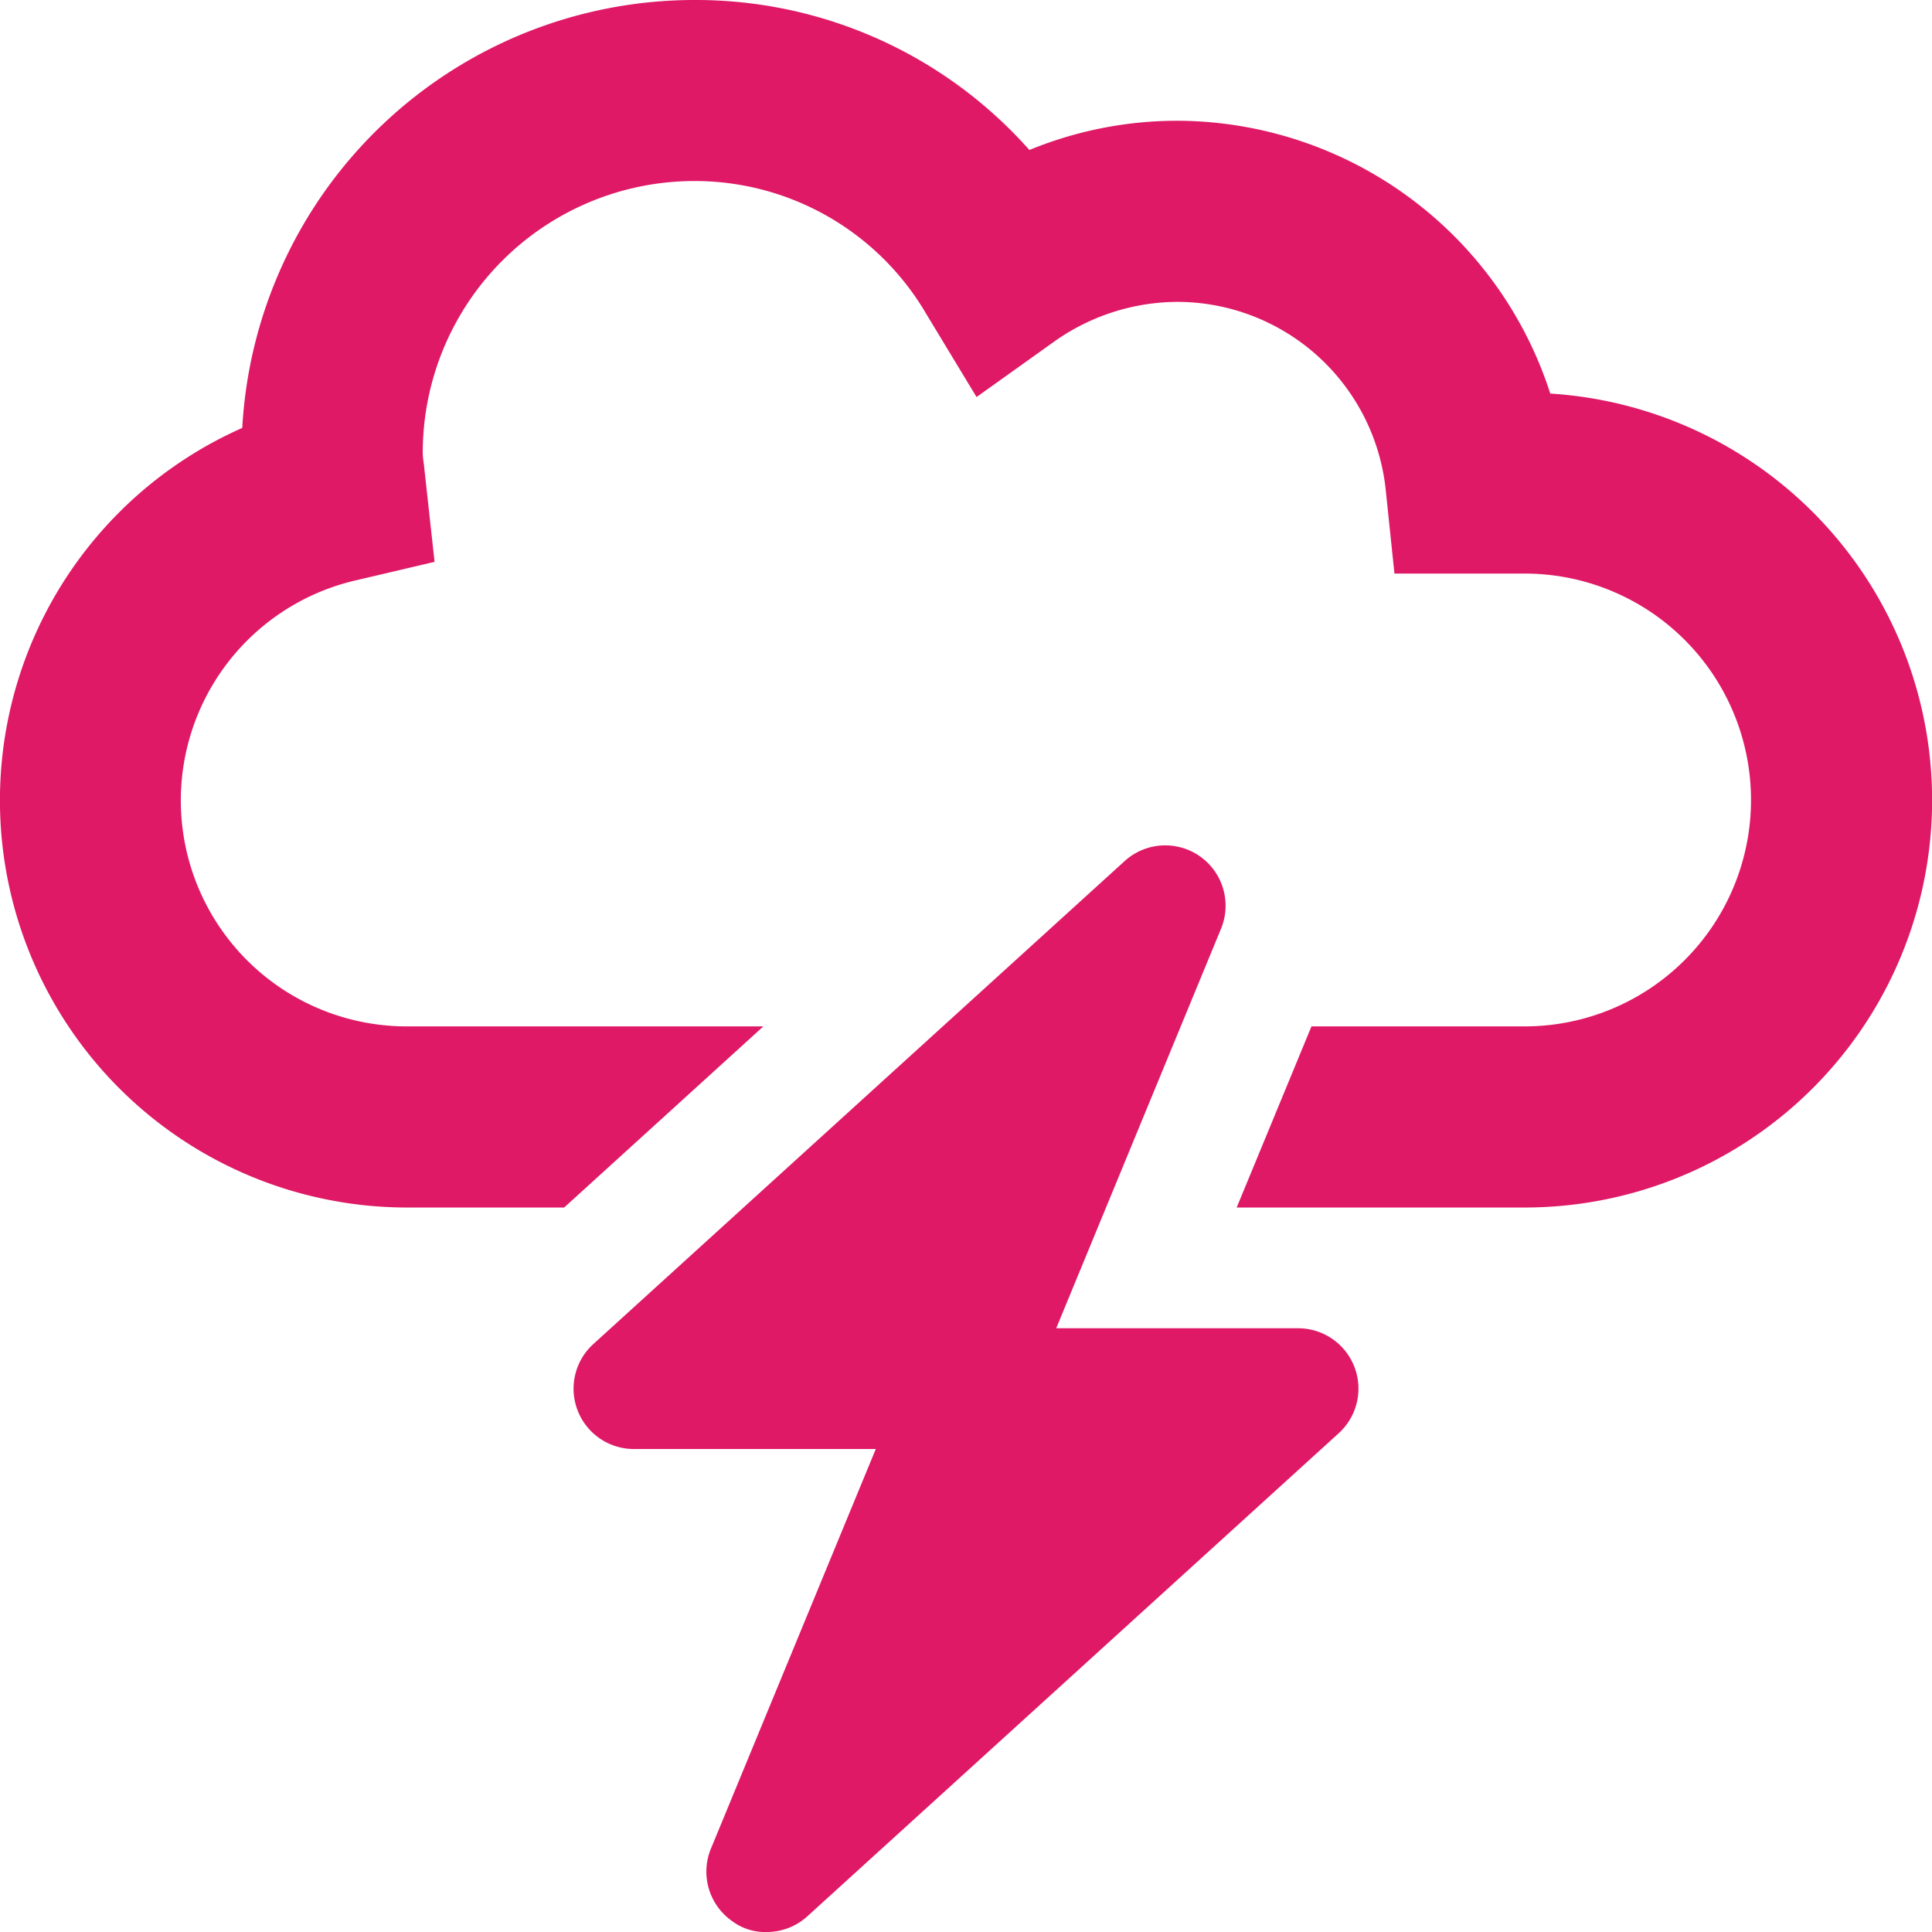 <svg xmlns="http://www.w3.org/2000/svg" width="60.193" height="60.193" viewBox="0 0 60.193 60.193">
  <path id="cloud-bolt" d="M48.3,12.262a12.251,12.251,0,0,0-11.615-8.5,12.128,12.128,0,0,0-4.614.911A13.884,13.884,0,0,0,21.632,0,14.113,14.113,0,0,0,7.548,13.332,12.688,12.688,0,0,0,12.72,37.621h4.857l6.206-5.643H12.7a7.039,7.039,0,0,1-1.6-13.9l2.439-.573-.321-2.93c-.012-.141-.047-.306-.047-.47a8.467,8.467,0,0,1,8.465-8.465,8.355,8.355,0,0,1,7.216,4.13l1.573,2.6L32.89,10.61a6.677,6.677,0,0,1,3.79-1.205,6.539,6.539,0,0,1,6.5,5.923l.265,2.542H47.5a7.054,7.054,0,0,1,0,14.108h-6.64l-2.33,5.643h8.956A12.692,12.692,0,0,0,48.3,12.262ZM40.442,41.383H32.907l5.136-12.45a1.88,1.88,0,0,0-3-2.109L18.489,41.872a1.879,1.879,0,0,0,1.262,3.273h7.535l-5.136,12.45a1.878,1.878,0,0,0,.658,2.256,1.7,1.7,0,0,0,1.082.342,1.877,1.877,0,0,0,1.264-.489L41.706,44.656a1.88,1.88,0,0,0-1.264-3.273Z" fill="#df1966"/>
</svg>
